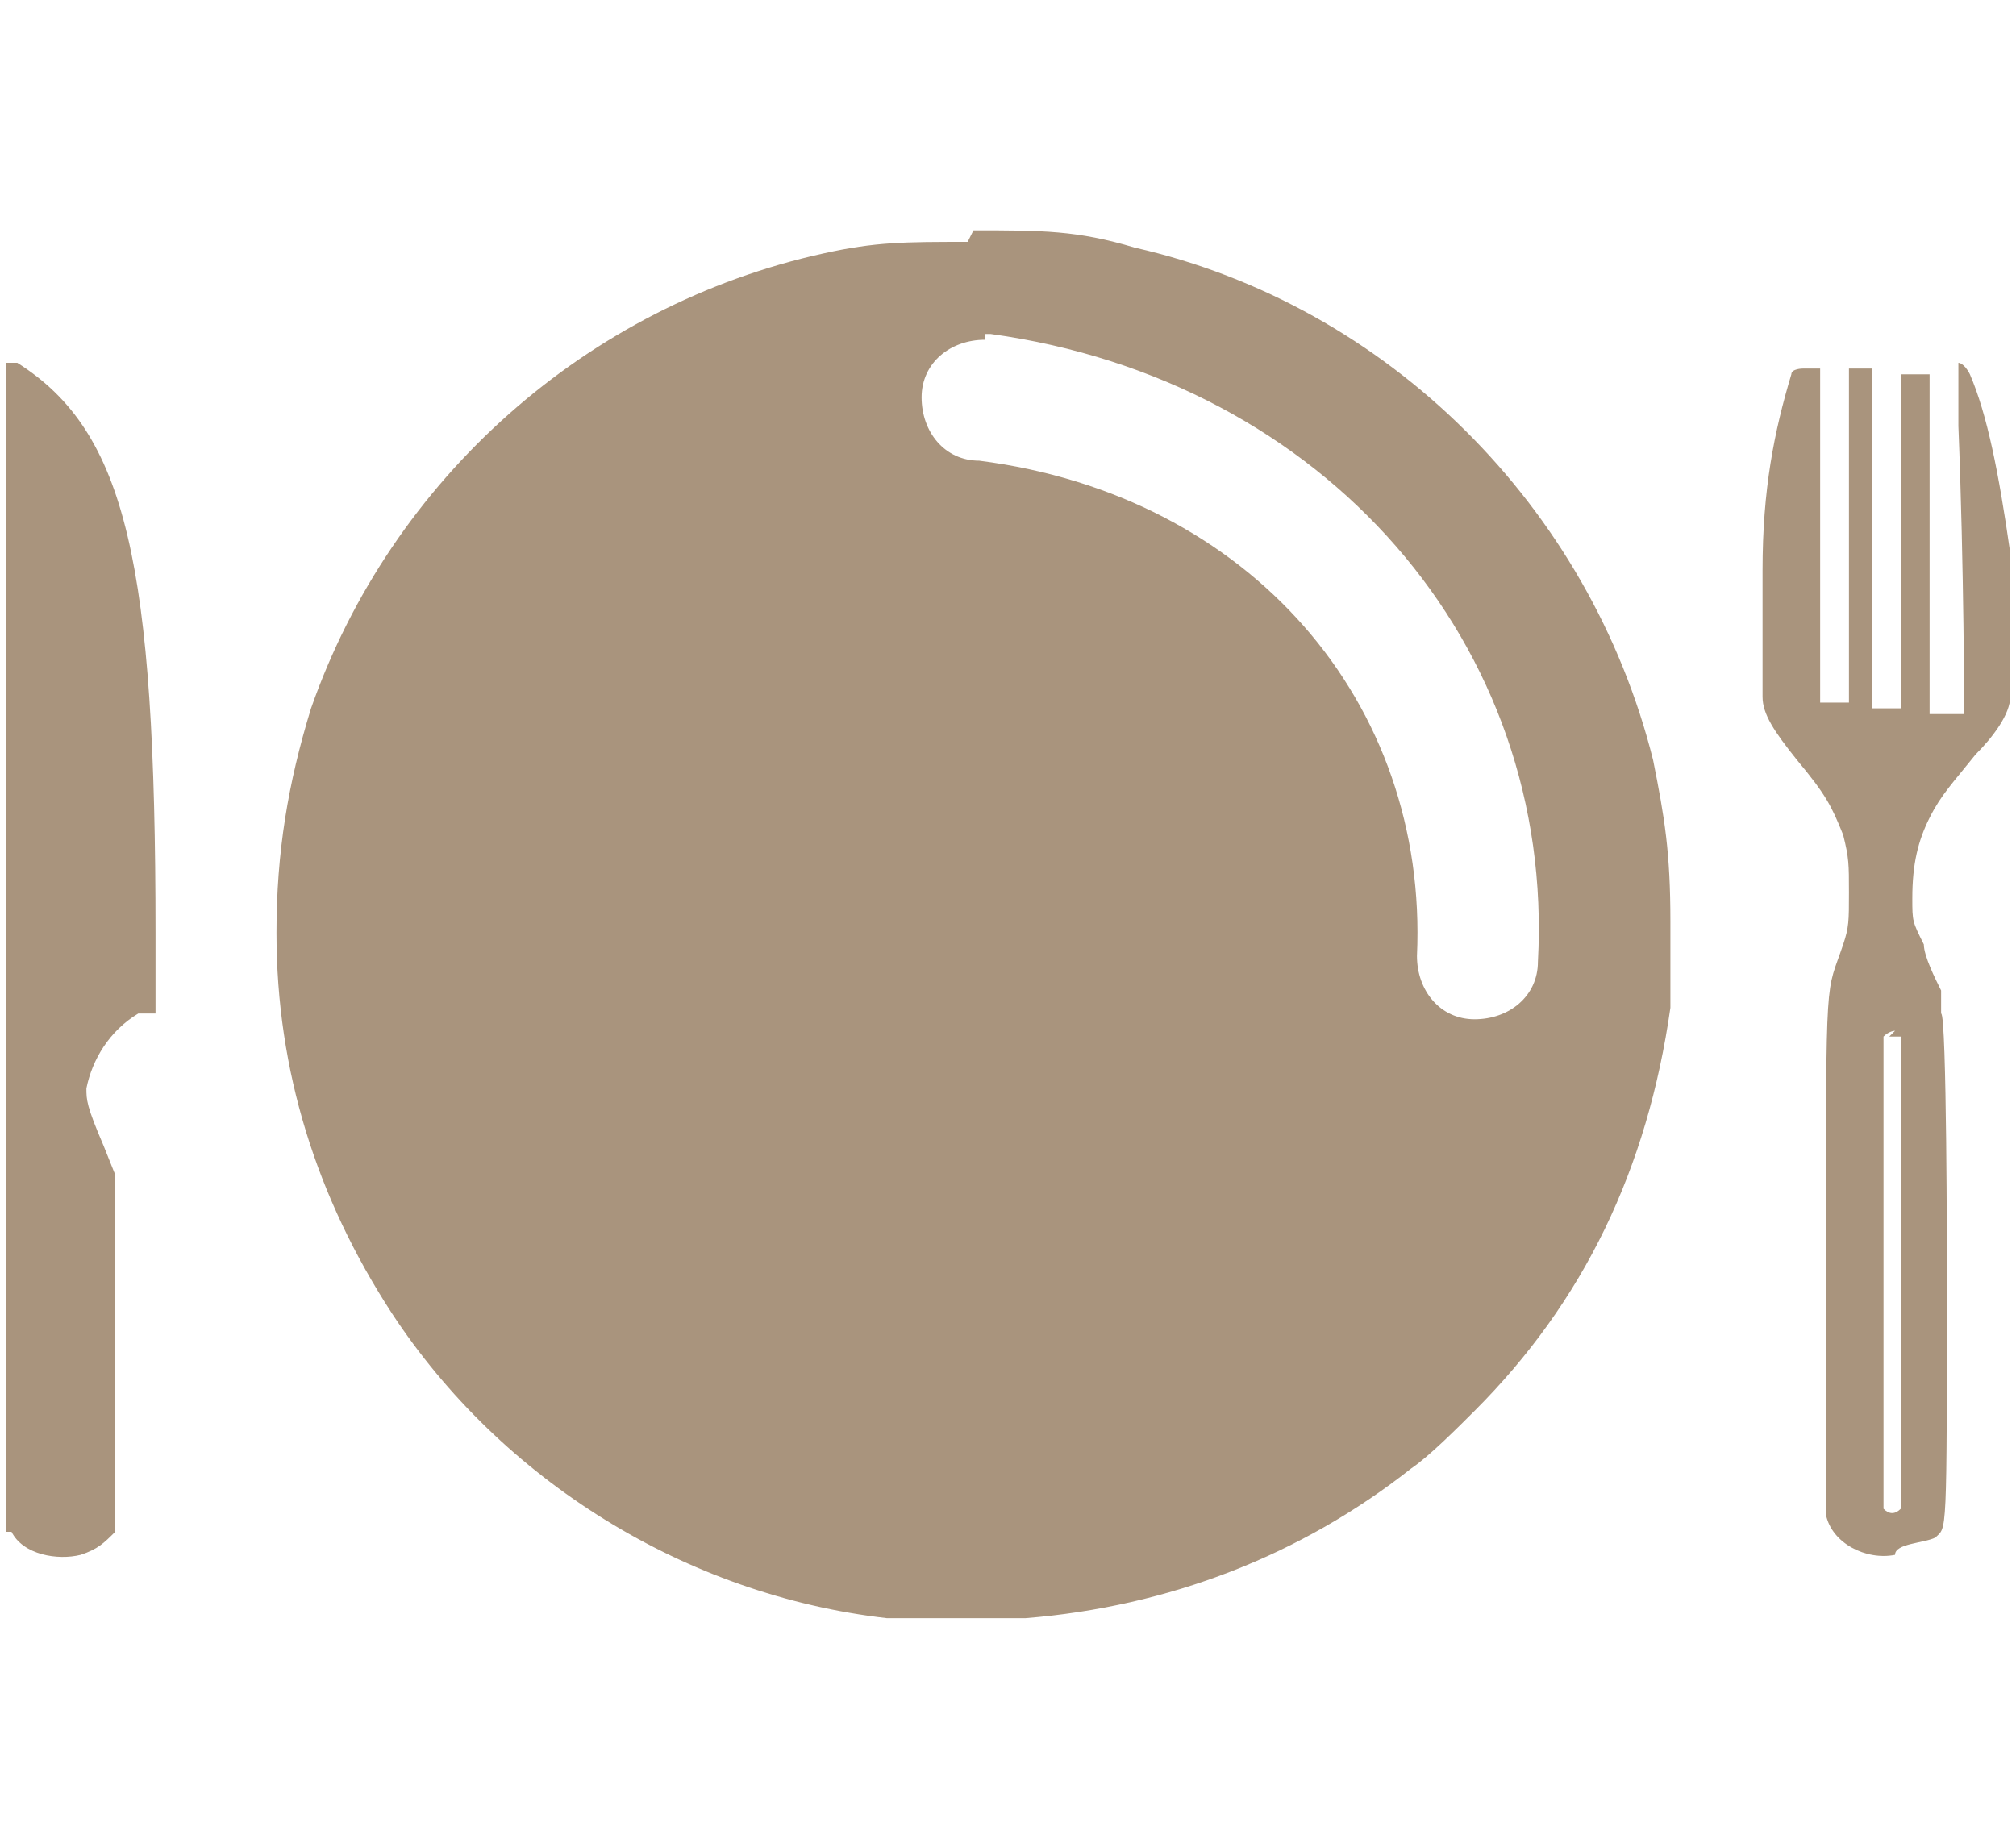 <?xml version="1.0" encoding="UTF-8"?>
<svg id="svg4993" xmlns="http://www.w3.org/2000/svg" version="1.1" viewBox="0 0 35 32">
  <path id="path4096" d="M16.9,4c1.2,0,1.8,0,2.8.3,4.4,1,7.9,4.5,9,8.9.2,1,.3,1.6.3,2.8,0,.7,0,1.2,0,1.5-.4,2.8-1.5,5.1-3.4,7-.3.3-.8.8-1.1,1-1.9,1.5-4.2,2.4-6.7,2.6-.6,0-1.7,0-2.4,0-3.5-.4-6.7-2.4-8.6-5.3-1.3-2-2-4.2-2-6.6,0-1.4.2-2.6.6-3.9,1.4-4,4.8-7,8.9-7.9.9-.2,1.4-.2,2.5-.2h0ZM17.1,5.9c-.6,0-1.1.4-1.1,1,0,.6.4,1.1,1,1.1,4.7.6,7.8,4.2,7.6,8.6,0,.6.4,1.1,1,1.1.6,0,1.1-.4,1.1-1,0,0,0,0,0,0,.3-5.5-3.7-10.1-9.5-10.9,0,0,0,0-.1,0h0ZM34,6.3c0,0,.1,0,.2.2.3.7.5,1.7.7,3.1,0,.6,0,2.2,0,2.5,0,.3-.3.7-.6,1-.4.5-.6.7-.8,1.1-.2.4-.3.8-.3,1.4,0,.4,0,.4.2.8,0,.2.2.6.3.8v.4c.1,0,.1,4.4.1,4.4,0,4.8,0,4.5-.2,4.7-.2.1-.7.1-.7.3-.5.1-1.1-.2-1.2-.7,0,0,0-2.2,0-4.6,0-5,0-4.4.3-5.3.1-.3.1-.4.1-.9,0-.5,0-.6-.1-1-.2-.5-.3-.7-.8-1.3-.4-.5-.6-.8-.6-1.1,0-.4,0-1.3,0-2.2,0-1.4.2-2.4.5-3.4h0c0-.1.2-.1.2-.1h.3v1.4c0,.8,0,2.1,0,2.9v1.5s0,0,0,0c0,0,.2,0,.3,0h.2s0-2.9,0-2.9v-2.9h.4v1.9c0,1,0,2.3,0,2.9v1.1h.5v-1.4c0-.8,0-2.1,0-2.9v-1.5h.5v5.9h.3c.2,0,.3,0,.3,0,0,0,0-2.5-.1-5v-.8s0,0,0,0c0,0,0,0,0,0h0ZM.1,6.3h.2c1.9,1.2,2.4,3.5,2.4,9.9v1.4h-.3c-.5.3-.8.8-.9,1.3,0,.2,0,.3.3,1l.2.5v3s0,3,0,3v.2c-.2.2-.3.3-.6.4-.4.1-1,0-1.2-.4h-.1V6.3h0ZM32.9,17.9c0,0-.1,0-.2.1,0,.1,0,.1,0,4.1s0,3.9,0,4.1c.1.1.2.1.3,0,0,0,0-.1,0-4.1s0-4,0-4.1c0,0-.1,0-.2,0h0Z" style="fill: #a9947d; stroke-width: 0px;"/>
</svg>